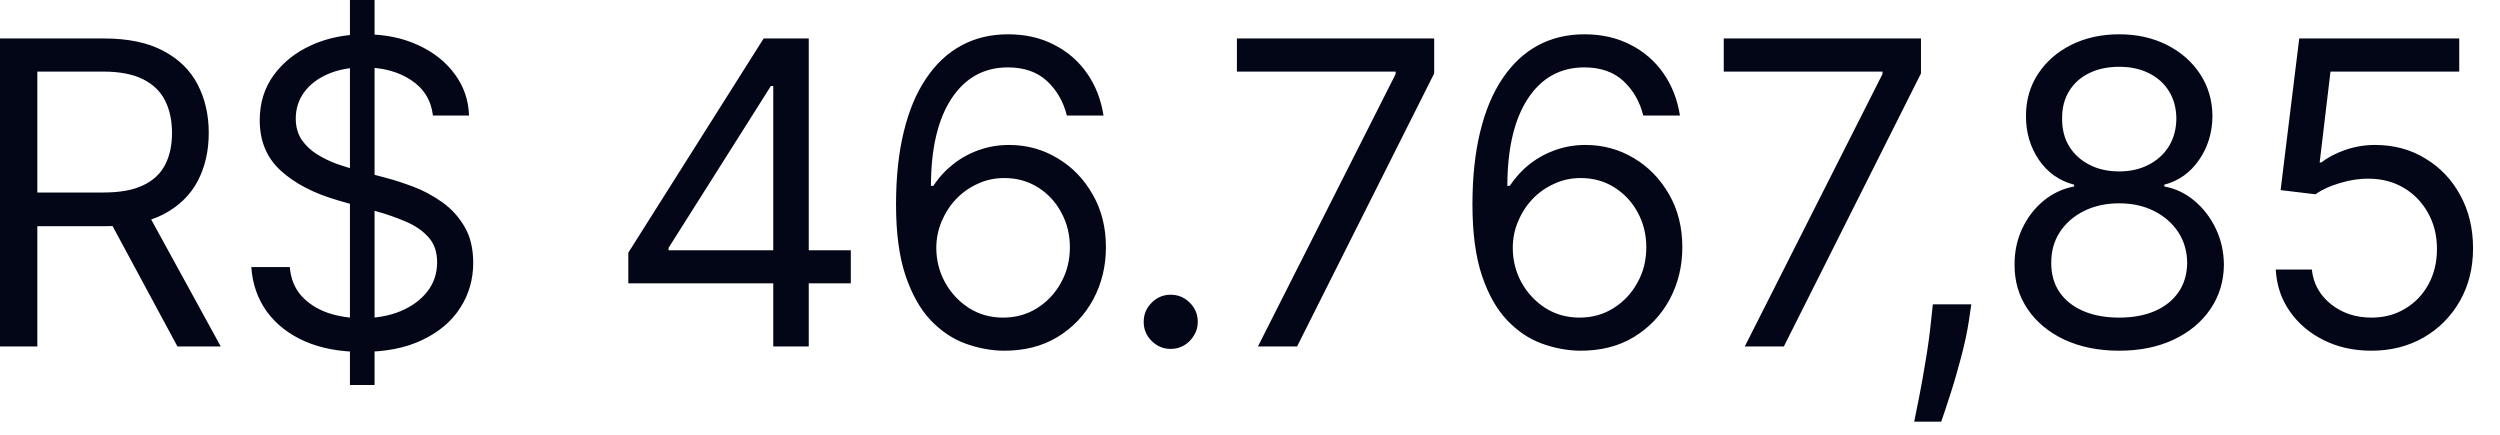 <?xml version="1.0" encoding="utf-8"?>
<svg xmlns="http://www.w3.org/2000/svg" fill="none" height="100%" overflow="visible" preserveAspectRatio="none" style="display: block;" viewBox="0 0 46 8" width="100%">
<path d="M0 6.375V0.708H1.915C2.357 0.708 2.721 0.784 3.005 0.936C3.289 1.085 3.499 1.291 3.636 1.553C3.772 1.815 3.841 2.112 3.841 2.446C3.841 2.78 3.772 3.076 3.636 3.335C3.499 3.592 3.29 3.795 3.008 3.943C2.726 4.089 2.365 4.162 1.926 4.162H0.376V3.542H1.903C2.206 3.542 2.45 3.498 2.634 3.409C2.821 3.321 2.955 3.195 3.038 3.032C3.123 2.869 3.165 2.673 3.165 2.446C3.165 2.22 3.123 2.021 3.038 1.851C2.953 1.682 2.818 1.551 2.632 1.458C2.445 1.364 2.199 1.317 1.893 1.317H0.687V6.375H0ZM2.667 3.829L4.062 6.375H3.265L1.893 3.829H2.667ZM6.439 7.084V0H6.892V7.084H6.439ZM7.966 2.126C7.933 1.845 7.798 1.627 7.562 1.472C7.326 1.317 7.036 1.24 6.693 1.24C6.442 1.24 6.223 1.281 6.035 1.362C5.848 1.443 5.702 1.554 5.597 1.696C5.494 1.838 5.442 2 5.442 2.18C5.442 2.332 5.479 2.462 5.55 2.571C5.624 2.678 5.719 2.767 5.833 2.839C5.947 2.909 6.067 2.968 6.192 3.014C6.318 3.058 6.433 3.094 6.538 3.121L7.114 3.276C7.261 3.314 7.425 3.368 7.606 3.436C7.789 3.505 7.963 3.598 8.13 3.716C8.297 3.832 8.435 3.982 8.544 4.165C8.653 4.347 8.707 4.571 8.707 4.837C8.707 5.143 8.627 5.42 8.467 5.666C8.308 5.914 8.076 6.11 7.769 6.256C7.465 6.402 7.095 6.475 6.66 6.475C6.254 6.475 5.902 6.409 5.605 6.278C5.311 6.147 5.078 5.965 4.908 5.731C4.74 5.496 4.645 5.224 4.624 4.914H5.332C5.35 5.128 5.422 5.306 5.548 5.446C5.675 5.584 5.835 5.687 6.029 5.755C6.224 5.822 6.434 5.854 6.66 5.854C6.921 5.854 7.157 5.813 7.365 5.728C7.574 5.641 7.739 5.521 7.86 5.368C7.982 5.213 8.043 5.032 8.043 4.826C8.043 4.638 7.991 4.484 7.886 4.367C7.78 4.248 7.642 4.152 7.47 4.079C7.299 4.005 7.114 3.94 6.914 3.885L6.217 3.686C5.774 3.558 5.424 3.376 5.166 3.14C4.908 2.905 4.779 2.596 4.779 2.214C4.779 1.897 4.864 1.619 5.036 1.383C5.209 1.146 5.441 0.961 5.733 0.83C6.026 0.697 6.354 0.631 6.715 0.631C7.08 0.631 7.405 0.697 7.689 0.828C7.973 0.957 8.198 1.134 8.364 1.359C8.532 1.584 8.621 1.839 8.63 2.126H7.966ZM11.561 5.213V4.649L14.051 0.708H14.46V1.583H14.184L12.302 4.56V4.605H15.655V5.213H11.561ZM14.228 6.375V5.042V4.779V0.708H14.881V6.375H14.228ZM18.457 6.453C18.225 6.449 17.992 6.405 17.76 6.32C17.527 6.235 17.316 6.092 17.123 5.891C16.931 5.688 16.778 5.414 16.661 5.069C16.545 4.722 16.487 4.287 16.487 3.763C16.487 3.261 16.534 2.817 16.628 2.43C16.722 2.04 16.858 1.713 17.038 1.448C17.216 1.18 17.432 0.977 17.685 0.839C17.94 0.701 18.227 0.631 18.546 0.631C18.863 0.631 19.145 0.694 19.392 0.822C19.641 0.947 19.844 1.123 20.001 1.348C20.158 1.573 20.259 1.832 20.305 2.126H19.63C19.567 1.87 19.445 1.66 19.265 1.491C19.084 1.324 18.844 1.24 18.546 1.24C18.106 1.24 17.761 1.431 17.508 1.813C17.257 2.194 17.131 2.73 17.129 3.42H17.174C17.276 3.264 17.399 3.13 17.541 3.019C17.685 2.906 17.843 2.82 18.017 2.759C18.19 2.698 18.374 2.667 18.567 2.667C18.892 2.667 19.189 2.749 19.458 2.911C19.728 3.071 19.944 3.294 20.105 3.578C20.268 3.86 20.349 4.184 20.349 4.549C20.349 4.899 20.271 5.22 20.114 5.512C19.957 5.801 19.737 6.032 19.453 6.204C19.171 6.374 18.838 6.456 18.457 6.453ZM18.457 5.844C18.689 5.844 18.898 5.786 19.082 5.67C19.268 5.553 19.415 5.397 19.522 5.202C19.631 5.007 19.686 4.789 19.686 4.549C19.686 4.315 19.633 4.102 19.527 3.909C19.424 3.716 19.282 3.563 19.099 3.448C18.918 3.334 18.712 3.276 18.479 3.276C18.303 3.276 18.14 3.311 17.989 3.382C17.838 3.45 17.706 3.544 17.591 3.664C17.478 3.783 17.39 3.921 17.325 4.076C17.261 4.229 17.228 4.39 17.228 4.56C17.228 4.785 17.281 4.996 17.386 5.191C17.493 5.386 17.639 5.544 17.823 5.664C18.01 5.784 18.221 5.844 18.457 5.844ZM21.542 6.42C21.404 6.42 21.288 6.371 21.19 6.273C21.092 6.175 21.044 6.058 21.044 5.922C21.044 5.785 21.092 5.668 21.19 5.57C21.288 5.472 21.404 5.423 21.542 5.423C21.678 5.423 21.794 5.472 21.893 5.57C21.99 5.668 22.039 5.785 22.039 5.922C22.039 6.012 22.017 6.095 21.97 6.17C21.926 6.246 21.866 6.307 21.79 6.353C21.716 6.397 21.633 6.42 21.542 6.42ZM23.146 6.375L25.68 1.362V1.317H22.759V0.708H26.389V1.351L23.866 6.375H23.146ZM29.063 6.453C28.831 6.449 28.598 6.405 28.366 6.32C28.133 6.235 27.921 6.092 27.73 5.891C27.537 5.688 27.383 5.414 27.267 5.069C27.151 4.722 27.093 4.287 27.093 3.763C27.093 3.261 27.14 2.817 27.234 2.43C27.328 2.04 27.465 1.713 27.644 1.448C27.823 1.18 28.038 0.977 28.291 0.839C28.545 0.701 28.833 0.631 29.151 0.631C29.468 0.631 29.751 0.694 29.998 0.822C30.247 0.947 30.45 1.123 30.607 1.348C30.764 1.573 30.865 1.832 30.911 2.126H30.236C30.173 1.87 30.051 1.66 29.871 1.491C29.691 1.324 29.45 1.24 29.151 1.24C28.712 1.24 28.366 1.431 28.114 1.813C27.863 2.194 27.737 2.73 27.735 3.42H27.779C27.883 3.264 28.005 3.13 28.147 3.019C28.291 2.906 28.45 2.82 28.623 2.759C28.797 2.698 28.98 2.667 29.174 2.667C29.498 2.667 29.795 2.749 30.065 2.911C30.334 3.071 30.549 3.294 30.712 3.578C30.874 3.86 30.955 4.184 30.955 4.549C30.955 4.899 30.877 5.22 30.72 5.512C30.563 5.801 30.343 6.032 30.059 6.204C29.777 6.374 29.445 6.456 29.063 6.453ZM29.063 5.844C29.296 5.844 29.504 5.786 29.688 5.67C29.874 5.553 30.022 5.397 30.128 5.202C30.238 5.007 30.292 4.789 30.292 4.549C30.292 4.315 30.239 4.102 30.134 3.909C30.03 3.716 29.887 3.563 29.704 3.448C29.524 3.334 29.317 3.276 29.085 3.276C28.91 3.276 28.746 3.311 28.596 3.382C28.444 3.45 28.311 3.544 28.197 3.664C28.084 3.783 27.996 3.921 27.932 4.076C27.867 4.229 27.835 4.39 27.835 4.56C27.835 4.785 27.887 4.996 27.992 5.191C28.099 5.386 28.245 5.544 28.429 5.664C28.616 5.784 28.827 5.844 29.063 5.844ZM32.104 6.375L34.638 1.362V1.317H31.717V0.708H35.346V1.351L32.823 6.375H32.104ZM36.272 5.6L36.228 5.899C36.196 6.11 36.148 6.334 36.084 6.574C36.021 6.814 35.956 7.04 35.887 7.252C35.819 7.464 35.763 7.633 35.718 7.759H35.221C35.244 7.641 35.276 7.485 35.315 7.291C35.353 7.097 35.392 6.881 35.431 6.641C35.472 6.403 35.505 6.159 35.531 5.91L35.564 5.6H36.272ZM38.994 6.453C38.614 6.453 38.278 6.385 37.987 6.251C37.697 6.114 37.471 5.927 37.309 5.689C37.147 5.449 37.066 5.176 37.068 4.87C37.066 4.631 37.114 4.409 37.209 4.206C37.305 4.001 37.436 3.831 37.602 3.694C37.77 3.556 37.958 3.469 38.164 3.431V3.398C37.893 3.328 37.677 3.176 37.516 2.942C37.356 2.706 37.277 2.437 37.278 2.137C37.277 1.849 37.35 1.591 37.497 1.364C37.645 1.138 37.847 0.958 38.106 0.828C38.366 0.697 38.662 0.631 38.994 0.631C39.322 0.631 39.615 0.697 39.874 0.828C40.132 0.958 40.335 1.138 40.483 1.364C40.632 1.591 40.707 1.849 40.709 2.137C40.707 2.437 40.626 2.706 40.463 2.942C40.302 3.176 40.09 3.328 39.824 3.398V3.431C40.029 3.469 40.213 3.556 40.377 3.694C40.541 3.831 40.672 4.001 40.77 4.206C40.868 4.409 40.917 4.631 40.92 4.87C40.917 5.176 40.835 5.449 40.67 5.689C40.508 5.927 40.282 6.114 39.992 6.251C39.705 6.385 39.372 6.453 38.994 6.453ZM38.994 5.844C39.25 5.844 39.471 5.802 39.658 5.719C39.844 5.637 39.988 5.519 40.09 5.368C40.191 5.217 40.242 5.039 40.244 4.837C40.242 4.623 40.187 4.434 40.079 4.27C39.97 4.105 39.822 3.976 39.633 3.882C39.447 3.788 39.234 3.741 38.994 3.741C38.752 3.741 38.536 3.788 38.346 3.882C38.158 3.976 38.01 4.105 37.901 4.27C37.794 4.434 37.742 4.623 37.743 4.837C37.742 5.039 37.79 5.217 37.89 5.368C37.992 5.519 38.136 5.637 38.324 5.719C38.512 5.802 38.735 5.844 38.994 5.844ZM38.994 3.154C39.197 3.154 39.376 3.114 39.533 3.032C39.692 2.951 39.817 2.838 39.907 2.693C39.997 2.547 40.043 2.376 40.045 2.18C40.043 1.989 39.998 1.822 39.91 1.68C39.822 1.536 39.698 1.425 39.542 1.348C39.385 1.268 39.202 1.229 38.994 1.229C38.782 1.229 38.596 1.268 38.437 1.348C38.279 1.425 38.157 1.536 38.07 1.68C37.983 1.822 37.941 1.989 37.943 2.18C37.941 2.376 37.984 2.547 38.073 2.693C38.163 2.838 38.288 2.951 38.446 3.032C38.605 3.114 38.787 3.154 38.994 3.154ZM43.634 6.453C43.309 6.453 43.017 6.388 42.757 6.259C42.497 6.13 42.288 5.953 42.132 5.728C41.974 5.503 41.889 5.246 41.874 4.959H42.538C42.564 5.215 42.68 5.427 42.887 5.595C43.095 5.761 43.344 5.844 43.634 5.844C43.866 5.844 44.073 5.79 44.253 5.68C44.436 5.572 44.579 5.422 44.683 5.233C44.788 5.041 44.84 4.824 44.84 4.582C44.84 4.335 44.786 4.114 44.677 3.921C44.57 3.726 44.422 3.571 44.234 3.459C44.046 3.347 43.831 3.289 43.59 3.288C43.416 3.285 43.239 3.312 43.056 3.368C42.873 3.421 42.722 3.49 42.605 3.575L41.963 3.498L42.306 0.708H45.25V1.317H42.881L42.682 2.989H42.715C42.831 2.896 42.977 2.82 43.152 2.759C43.328 2.698 43.51 2.667 43.7 2.667C44.047 2.667 44.356 2.75 44.627 2.917C44.9 3.08 45.114 3.306 45.269 3.592C45.426 3.877 45.504 4.204 45.504 4.571C45.504 4.933 45.423 5.255 45.261 5.54C45.1 5.822 44.879 6.045 44.597 6.209C44.314 6.371 43.994 6.453 43.634 6.453Z" fill="#020617" id="Vector"/>
</svg>
